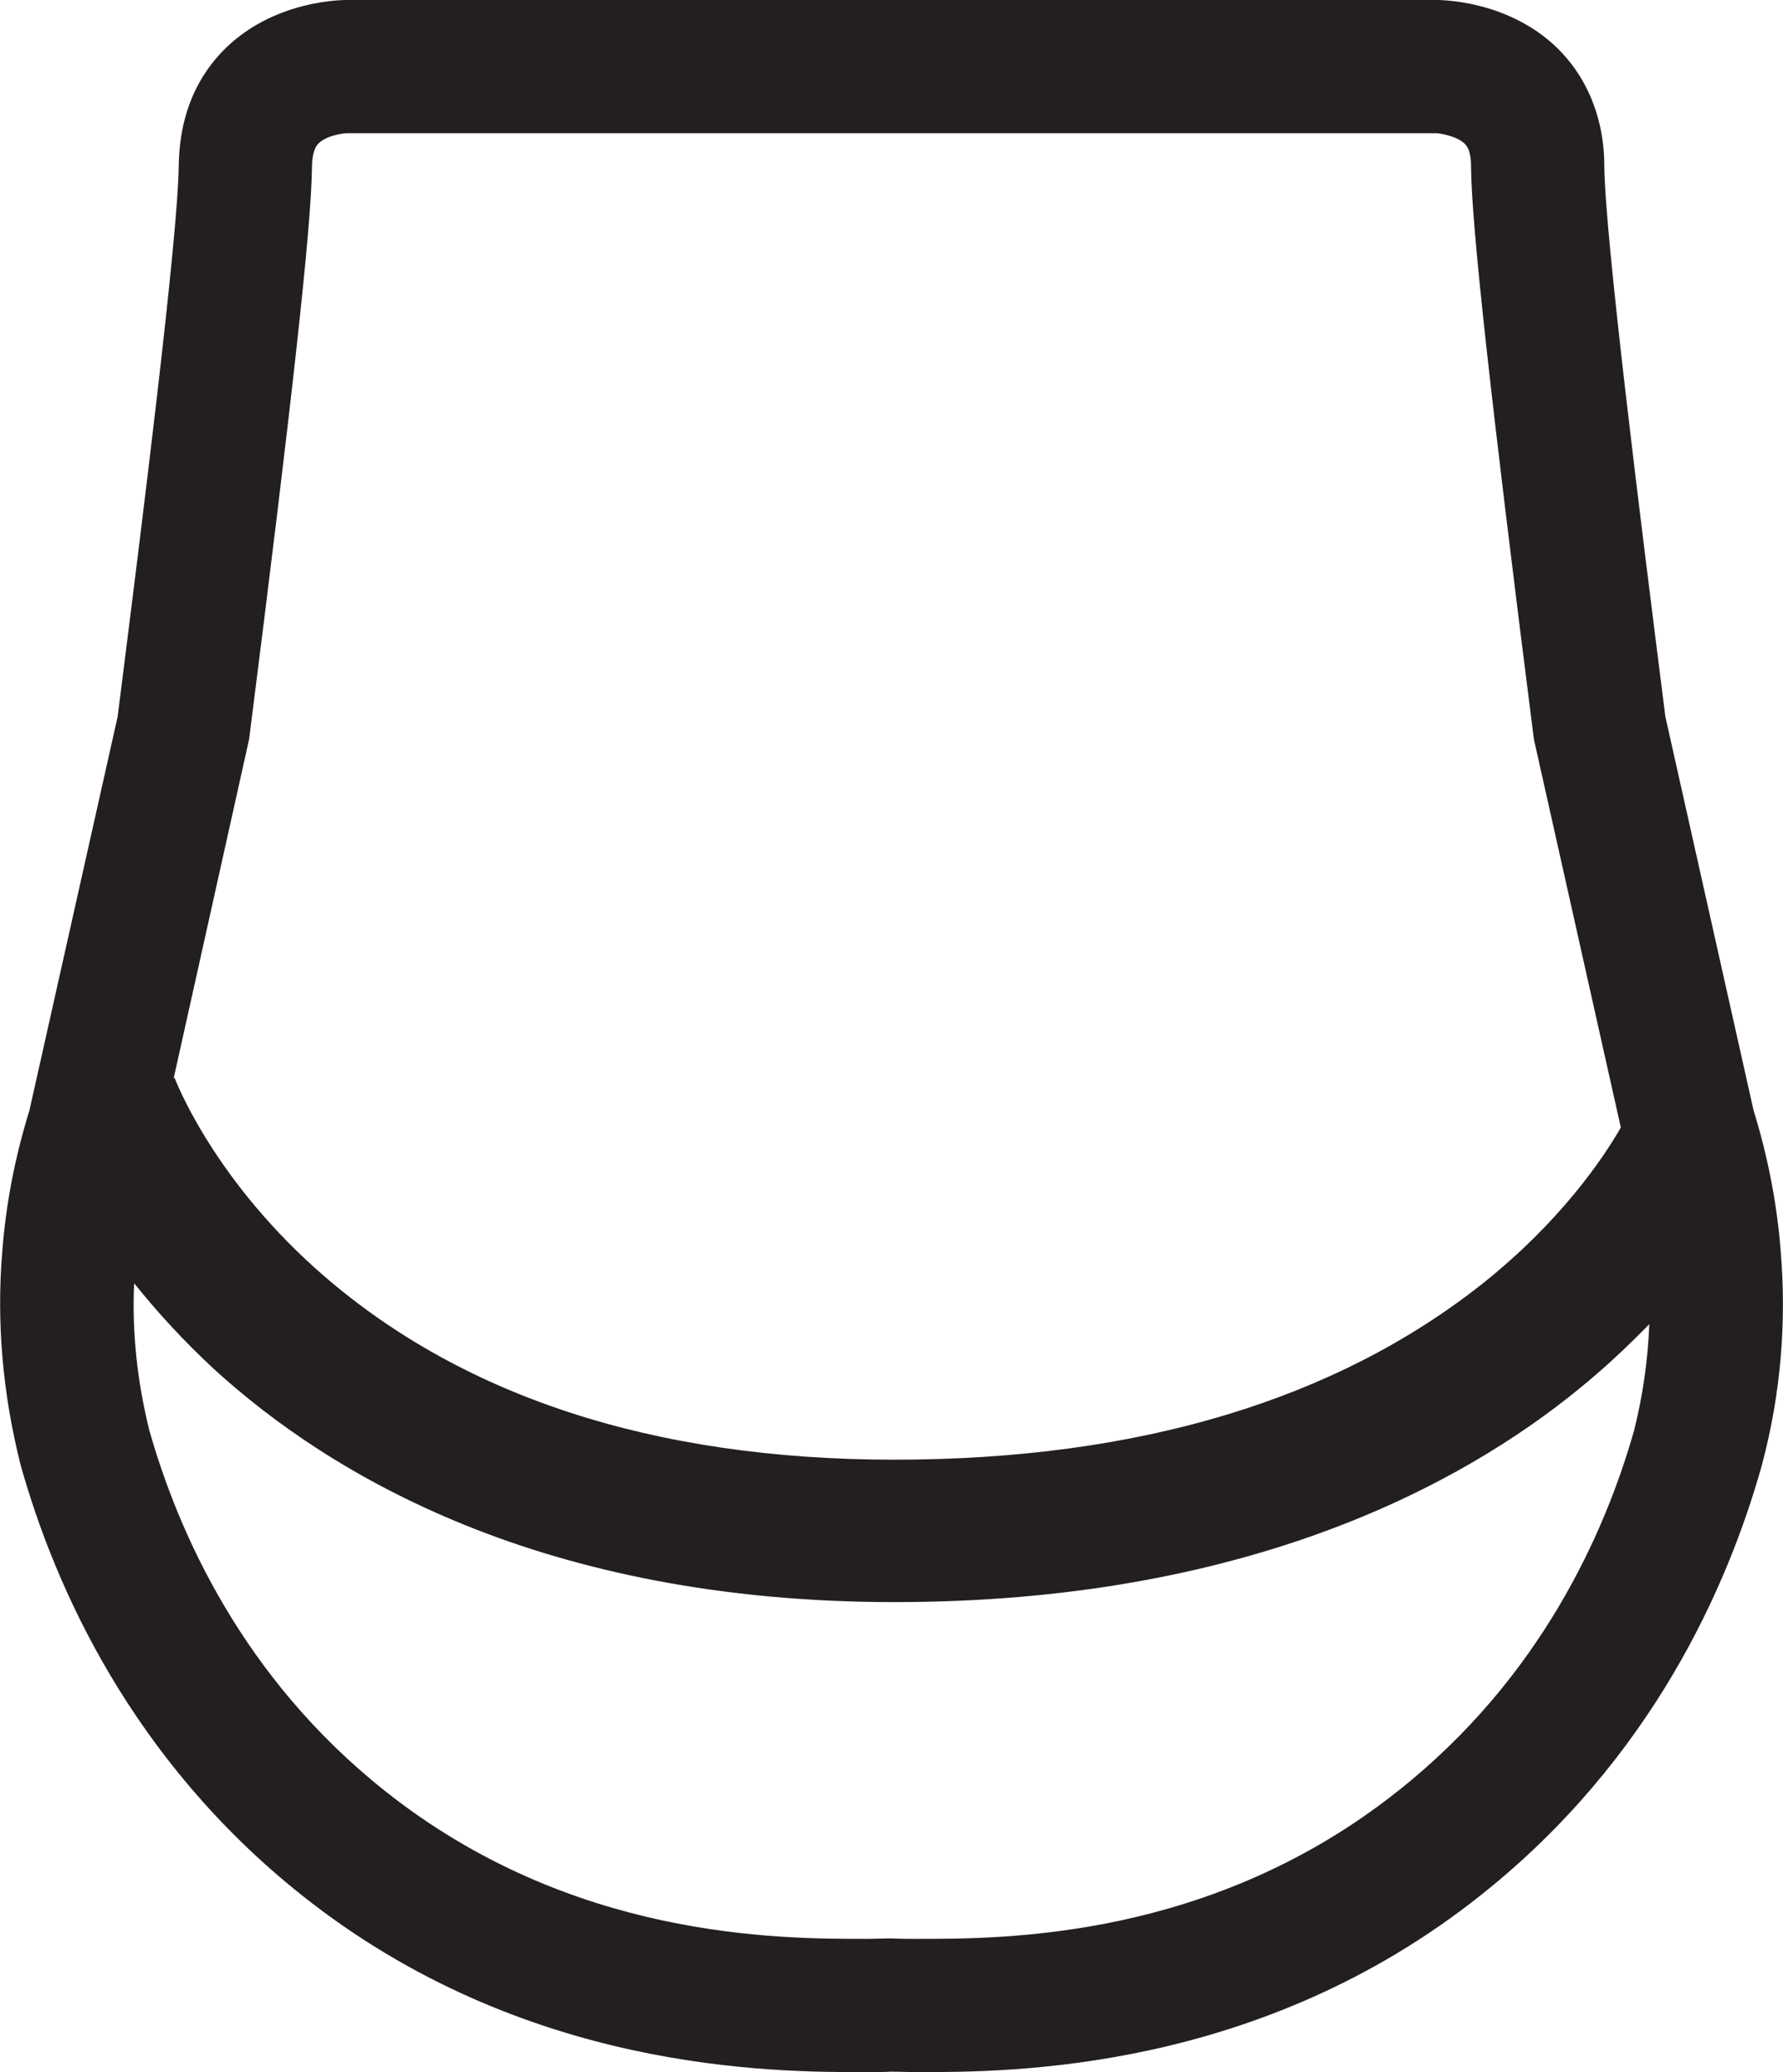 <?xml version="1.0" encoding="utf-8"?>
<!-- Generator: Adobe Illustrator 22.0.1, SVG Export Plug-In . SVG Version: 6.00 Build 0)  -->
<svg version="1.1" id="Capa_1" xmlns="http://www.w3.org/2000/svg" xmlns:xlink="http://www.w3.org/1999/xlink" x="0px" y="0px"
	 viewBox="0 0 388.1 451" style="enable-background:new 0 0 388.1 451;" xml:space="preserve">
<style type="text/css">
	.st0{fill:#231F20;}
</style>
<path class="st0" d="M387.6,272.3c-0.8-10.3-2.8-20.6-5.9-30.6L362.5,156c-5.6-44.2-13.1-104.2-13.3-119.8c0-3.2-0.2-13.1-7.1-22.2
	C331.7,0.4,314.6,0,312.7,0H194.1H194H75.4c-1.9,0-19,0.4-29.4,14c-6.9,9-7,18.9-7.1,22.2c-0.2,15.6-7.7,75.6-13.3,119.8L6.4,241.7
	c-3.1,10-5.1,20.2-5.9,30.6c-1.3,15.5,0.1,31,3.9,46.2l0.1,0.4c7.4,26.4,24.1,64.1,61.2,93.6C114.1,451,168.1,451,188.4,451
	c1.9,0,3.8,0,5.6-0.1c1.9,0,3.7,0.1,5.6,0.1c20.3,0,74.3,0,122.7-38.5c37.2-29.5,53.8-67.2,61.2-93.6l0.1-0.4
	C387.6,303.4,388.9,287.8,387.6,272.3z M54.2,161l0.1-0.7C63.6,87,67.7,50,67.9,36.7l0-0.1c0-1.2,0.1-3.6,1.1-5
	c1.6-2.1,5.8-2.6,6.4-2.6H194h0.1h118.6c0.5,0,4.8,0.6,6.4,2.6c1.1,1.4,1.1,3.8,1.1,5l0,0.1c0.2,13.3,4.3,50.3,13.6,123.6l0.1,0.7
	l18.9,84.4c-3.9,6.8-13.1,20.4-30,33.9c-32,25.4-75.1,38.4-128.1,38.4c-52.8,0-95.1-14-125.9-41.5c-22.9-20.5-30.7-41.4-30.8-41.6
	l-0.2,0.1L54.2,161z M304.3,389.8C263.8,422,218.9,422,199.7,422c-1.9,0-3.7,0-5.6-0.1v0c0,0,0,0,0,0c0,0,0,0,0,0v0
	c-1.9,0-3.7,0.1-5.6,0.1c-19.2,0-64.2,0-104.7-32.2c-31-24.6-45-56.3-51.3-78.5c-2.6-10.5-3.8-21.3-3.3-32
	c4.8,6,10.5,12.3,17.4,18.7c25.3,23.1,71.5,50.7,148.1,50.7c76.2,0,123.2-25.3,149.1-46.5c5.8-4.7,10.8-9.5,15.2-14
	c-0.3,7.8-1.4,15.5-3.3,23.1C349.4,333.5,335.4,365.2,304.3,389.8z"/>
</svg>
